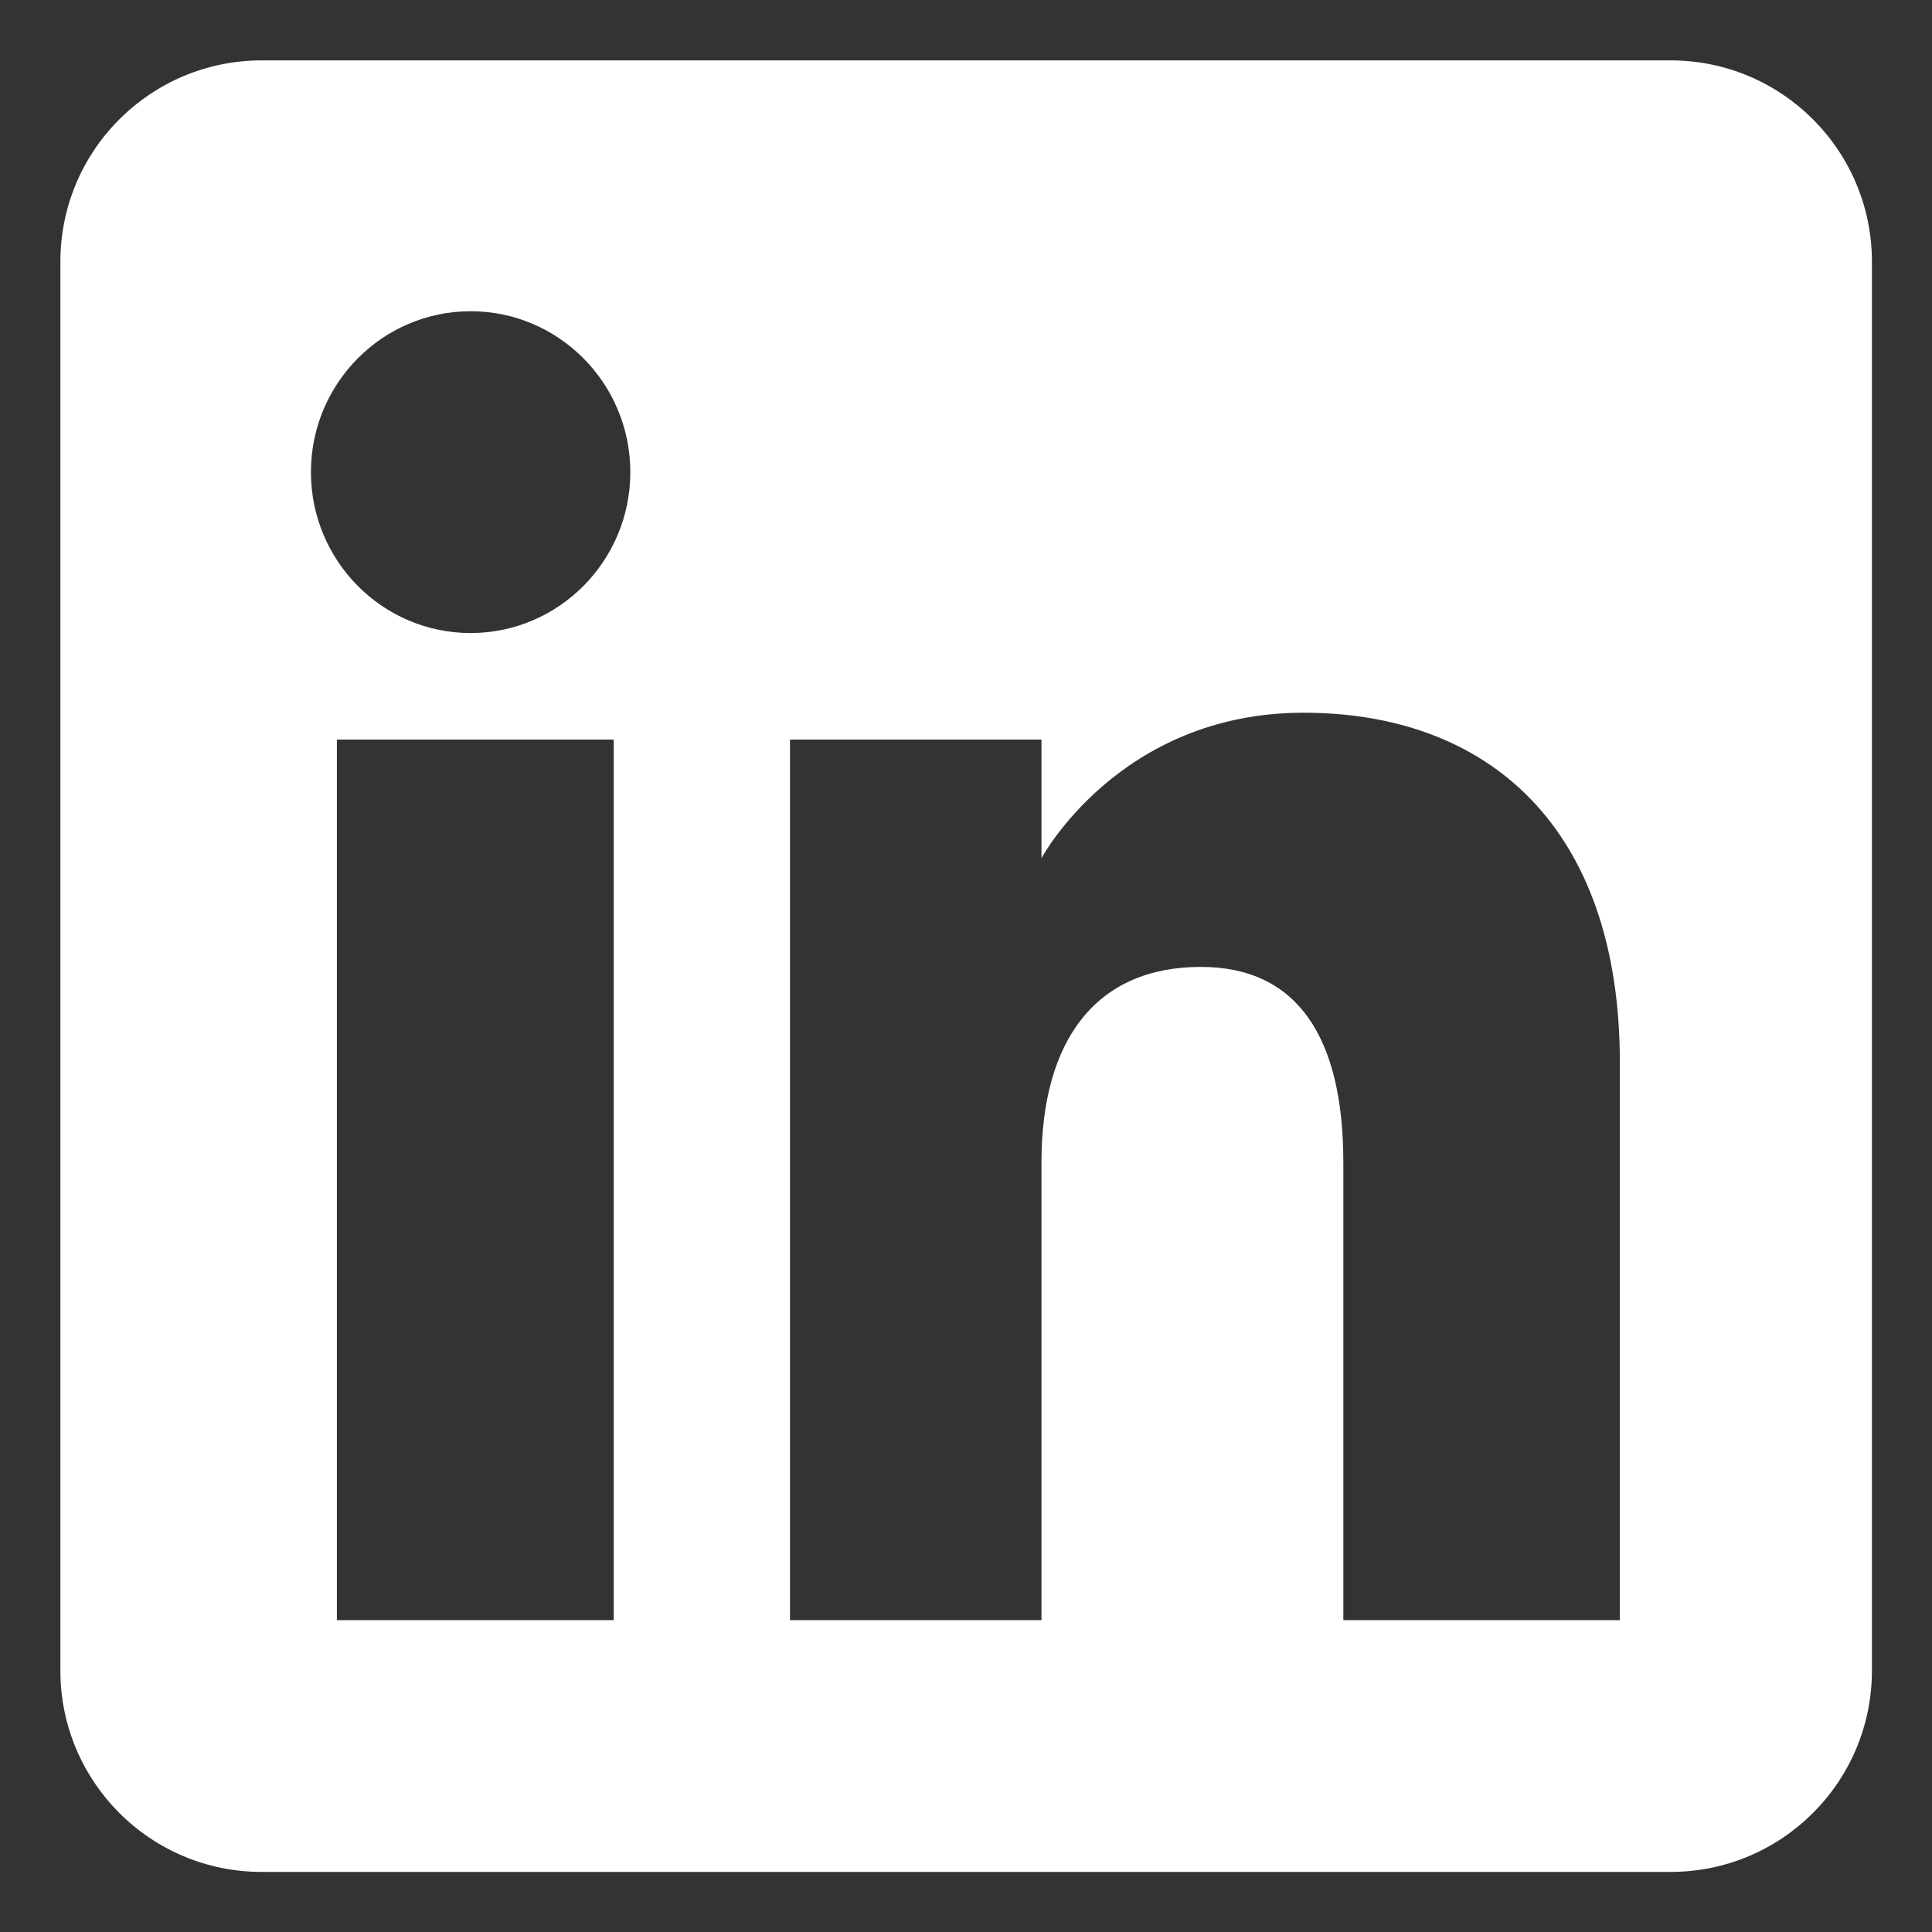 <?xml version="1.0" encoding="UTF-8"?><svg id="a" xmlns="http://www.w3.org/2000/svg" viewBox="0 0 64 64"><rect x="0" y="0" width="64" height="64" fill="#333333" stroke="none"/><rect width="64" height="64" style="fill:none;"/><path d="m55.33,2H8.67c-3.68,0-6.67,2.98-6.67,6.67v46.67c0,3.68,2.98,6.67,6.67,6.67h46.67c3.68,0,6.67-2.98,6.67-6.67V8.67c0-3.68-2.98-6.67-6.67-6.67ZM20.33,53.67h-9.17v-29.17h9.17v29.17Zm-4.74-32.7c-2.92,0-5.29-2.39-5.29-5.33s2.37-5.33,5.29-5.33,5.29,2.39,5.29,5.33-2.37,5.33-5.29,5.33Zm38.08,32.7h-9.17v-15.16c0-4.16-1.53-6.48-4.72-6.48-3.47,0-5.28,2.42-5.28,6.48v15.16h-8.33v-29.17h8.33v3.93s2.57-4.82,8.68-4.82,10.48,3.78,10.48,11.59v18.47Z" style="fill:#fff; fill-rule:evenodd;"/></svg>